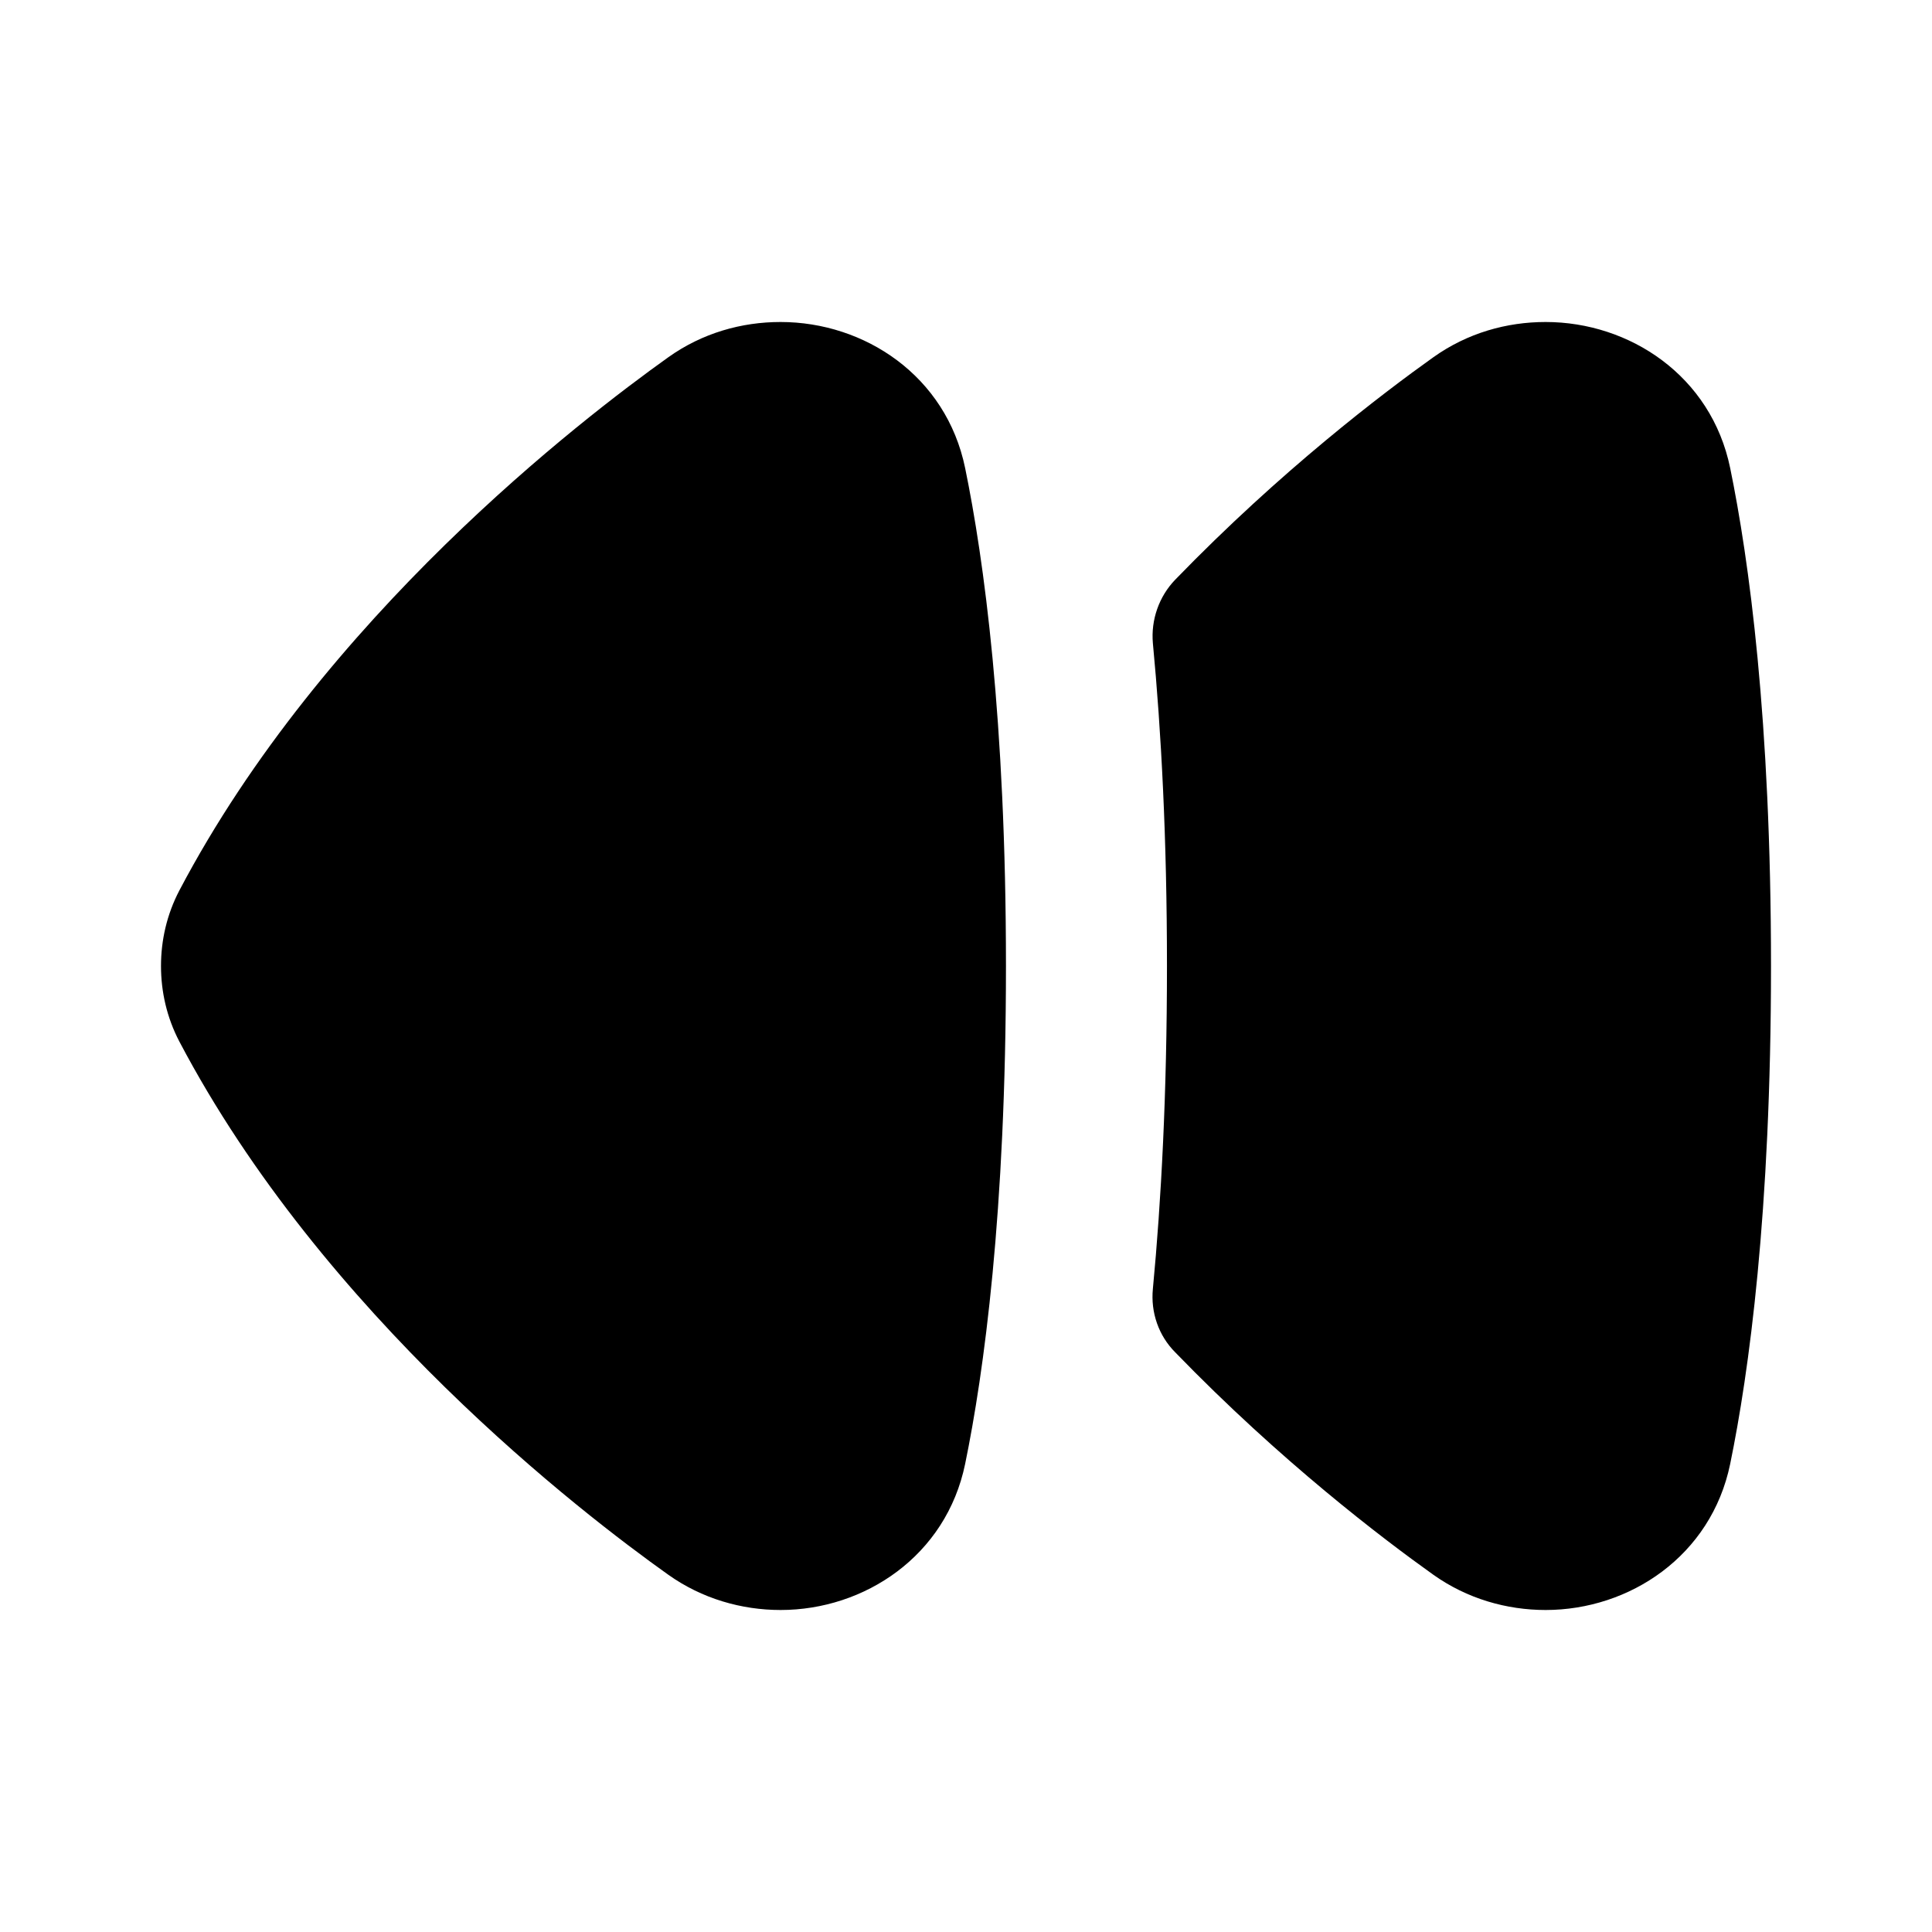 <svg xmlns="http://www.w3.org/2000/svg" viewBox="0 0 672 672"><!--! Font Awesome Pro 7.1.0 by @fontawesome - https://fontawesome.com License - https://fontawesome.com/license (Commercial License) Copyright 2025 Fonticons, Inc. --><path fill="currentColor" d="M601.8 162.8C595.2 130.7 566.8 112 537.6 112C524.1 112 510.4 115.8 498.5 124.3C481.1 136.7 445.5 163.7 408.8 201.6C403.1 207.5 400.3 215.6 401 223.7C403.9 254.2 405.9 291.4 405.9 336C405.9 380.6 403.9 417.8 401 448.3C400.2 456.5 403 464.6 408.8 470.4C445.5 508.3 481.1 535.3 498.5 547.7C510.3 556.1 524.1 560 537.6 560C566.8 560 595.2 541.2 601.8 509.2C608.3 477.6 616 421.9 616 336C616 250.1 608.3 194.4 601.8 162.8zM271.5 112C258 112 244.3 115.8 232.4 124.3C202.3 145.8 112.4 214.7 62.4 309.7C58 318.1 56 327.1 56 336C56 344.9 58 353.9 62.4 362.3C112.4 457.3 202.3 526.3 232.4 547.7C244.2 556.1 258 560 271.5 560C300.7 560 329.1 541.2 335.7 509.2C342.2 477.6 349.9 421.9 349.9 336C349.9 250.1 342.2 194.4 335.7 162.8C329.1 130.7 300.7 112 271.5 112z"/></svg>
